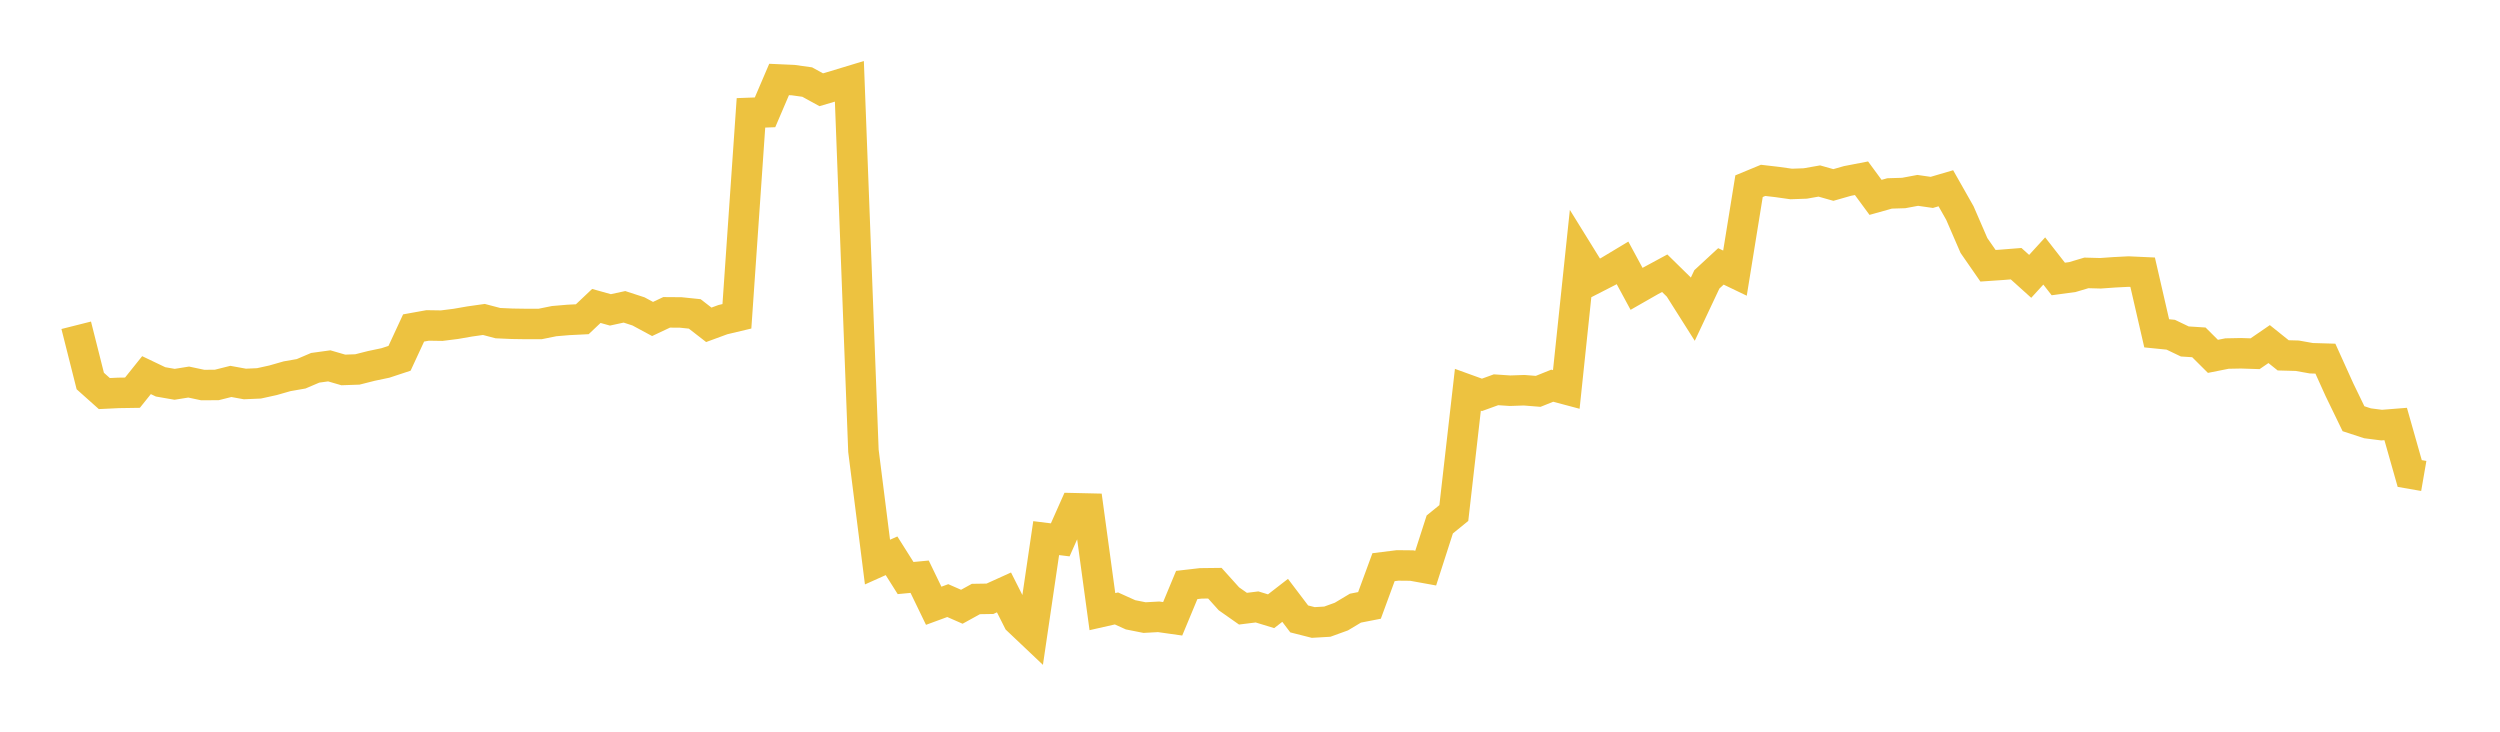 <svg width="164" height="48" xmlns="http://www.w3.org/2000/svg" xmlns:xlink="http://www.w3.org/1999/xlink"><path fill="none" stroke="rgb(237,194,64)" stroke-width="2" d="M5,21.338L5.922,24.995L6.844,25.818L7.766,25.774L8.689,25.76L9.611,24.609L10.533,25.05L11.455,25.211L12.377,25.063L13.299,25.259L14.222,25.253L15.144,25.021L16.066,25.189L16.988,25.149L17.91,24.946L18.832,24.682L19.754,24.521L20.677,24.127L21.599,24L22.521,24.268L23.443,24.236L24.365,24.003L25.287,23.809L26.21,23.504L27.132,21.515L28.054,21.349L28.976,21.363L29.898,21.247L30.82,21.087L31.743,20.956L32.665,21.198L33.587,21.239L34.509,21.253L35.431,21.253L36.353,21.066L37.275,20.988L38.198,20.942L39.12,20.07L40.042,20.328L40.964,20.128L41.886,20.428L42.808,20.925L43.731,20.49L44.653,20.497L45.575,20.592L46.497,21.308L47.419,20.969L48.341,20.749L49.263,7.403L50.186,7.369L51.108,5.214L52.03,5.255L52.952,5.383L53.874,5.888L54.796,5.616L55.719,5.336L56.641,29.57L57.563,36.873L58.485,36.459L59.407,37.92L60.329,37.832L61.251,39.738L62.174,39.399L63.096,39.803L64.018,39.295L64.94,39.28L65.862,38.862L66.784,40.691L67.707,41.565L68.629,35.301L69.551,35.415L70.473,33.34L71.395,33.361L72.317,40.123L73.24,39.914L74.162,40.331L75.084,40.514L76.006,40.463L76.928,40.593L77.85,38.375L78.772,38.269L79.695,38.258L80.617,39.282L81.539,39.93L82.461,39.815L83.383,40.097L84.305,39.383L85.228,40.601L86.15,40.835L87.072,40.781L87.994,40.447L88.916,39.895L89.838,39.715L90.76,37.207L91.683,37.092L92.605,37.101L93.527,37.268L94.449,34.405L95.371,33.655L96.293,25.569L97.216,25.903L98.138,25.569L99.06,25.631L99.982,25.599L100.904,25.673L101.826,25.302L102.749,25.548L103.671,16.781L104.593,18.27L105.515,17.798L106.437,17.244L107.359,18.949L108.281,18.422L109.204,17.923L110.126,18.827L111.048,20.284L111.97,18.327L112.892,17.475L113.814,17.918L114.737,12.214L115.659,11.832L116.581,11.939L117.503,12.069L118.425,12.036L119.347,11.874L120.269,12.135L121.192,11.871L122.114,11.693L123.036,12.947L123.958,12.689L124.88,12.661L125.802,12.489L126.725,12.621L127.647,12.35L128.569,13.977L129.491,16.105L130.413,17.434L131.335,17.371L132.257,17.298L133.18,18.129L134.102,17.12L135.024,18.301L135.946,18.176L136.868,17.902L137.79,17.927L138.713,17.862L139.635,17.815L140.557,17.857L141.479,21.866L142.401,21.958L143.323,22.4L144.246,22.459L145.168,23.377L146.09,23.193L147.012,23.175L147.934,23.205L148.856,22.572L149.778,23.311L150.701,23.336L151.623,23.5L152.545,23.527L153.467,25.565L154.389,27.468L155.311,27.769L156.234,27.887L157.156,27.814L158.078,31.062L159,31.222"></path></svg>